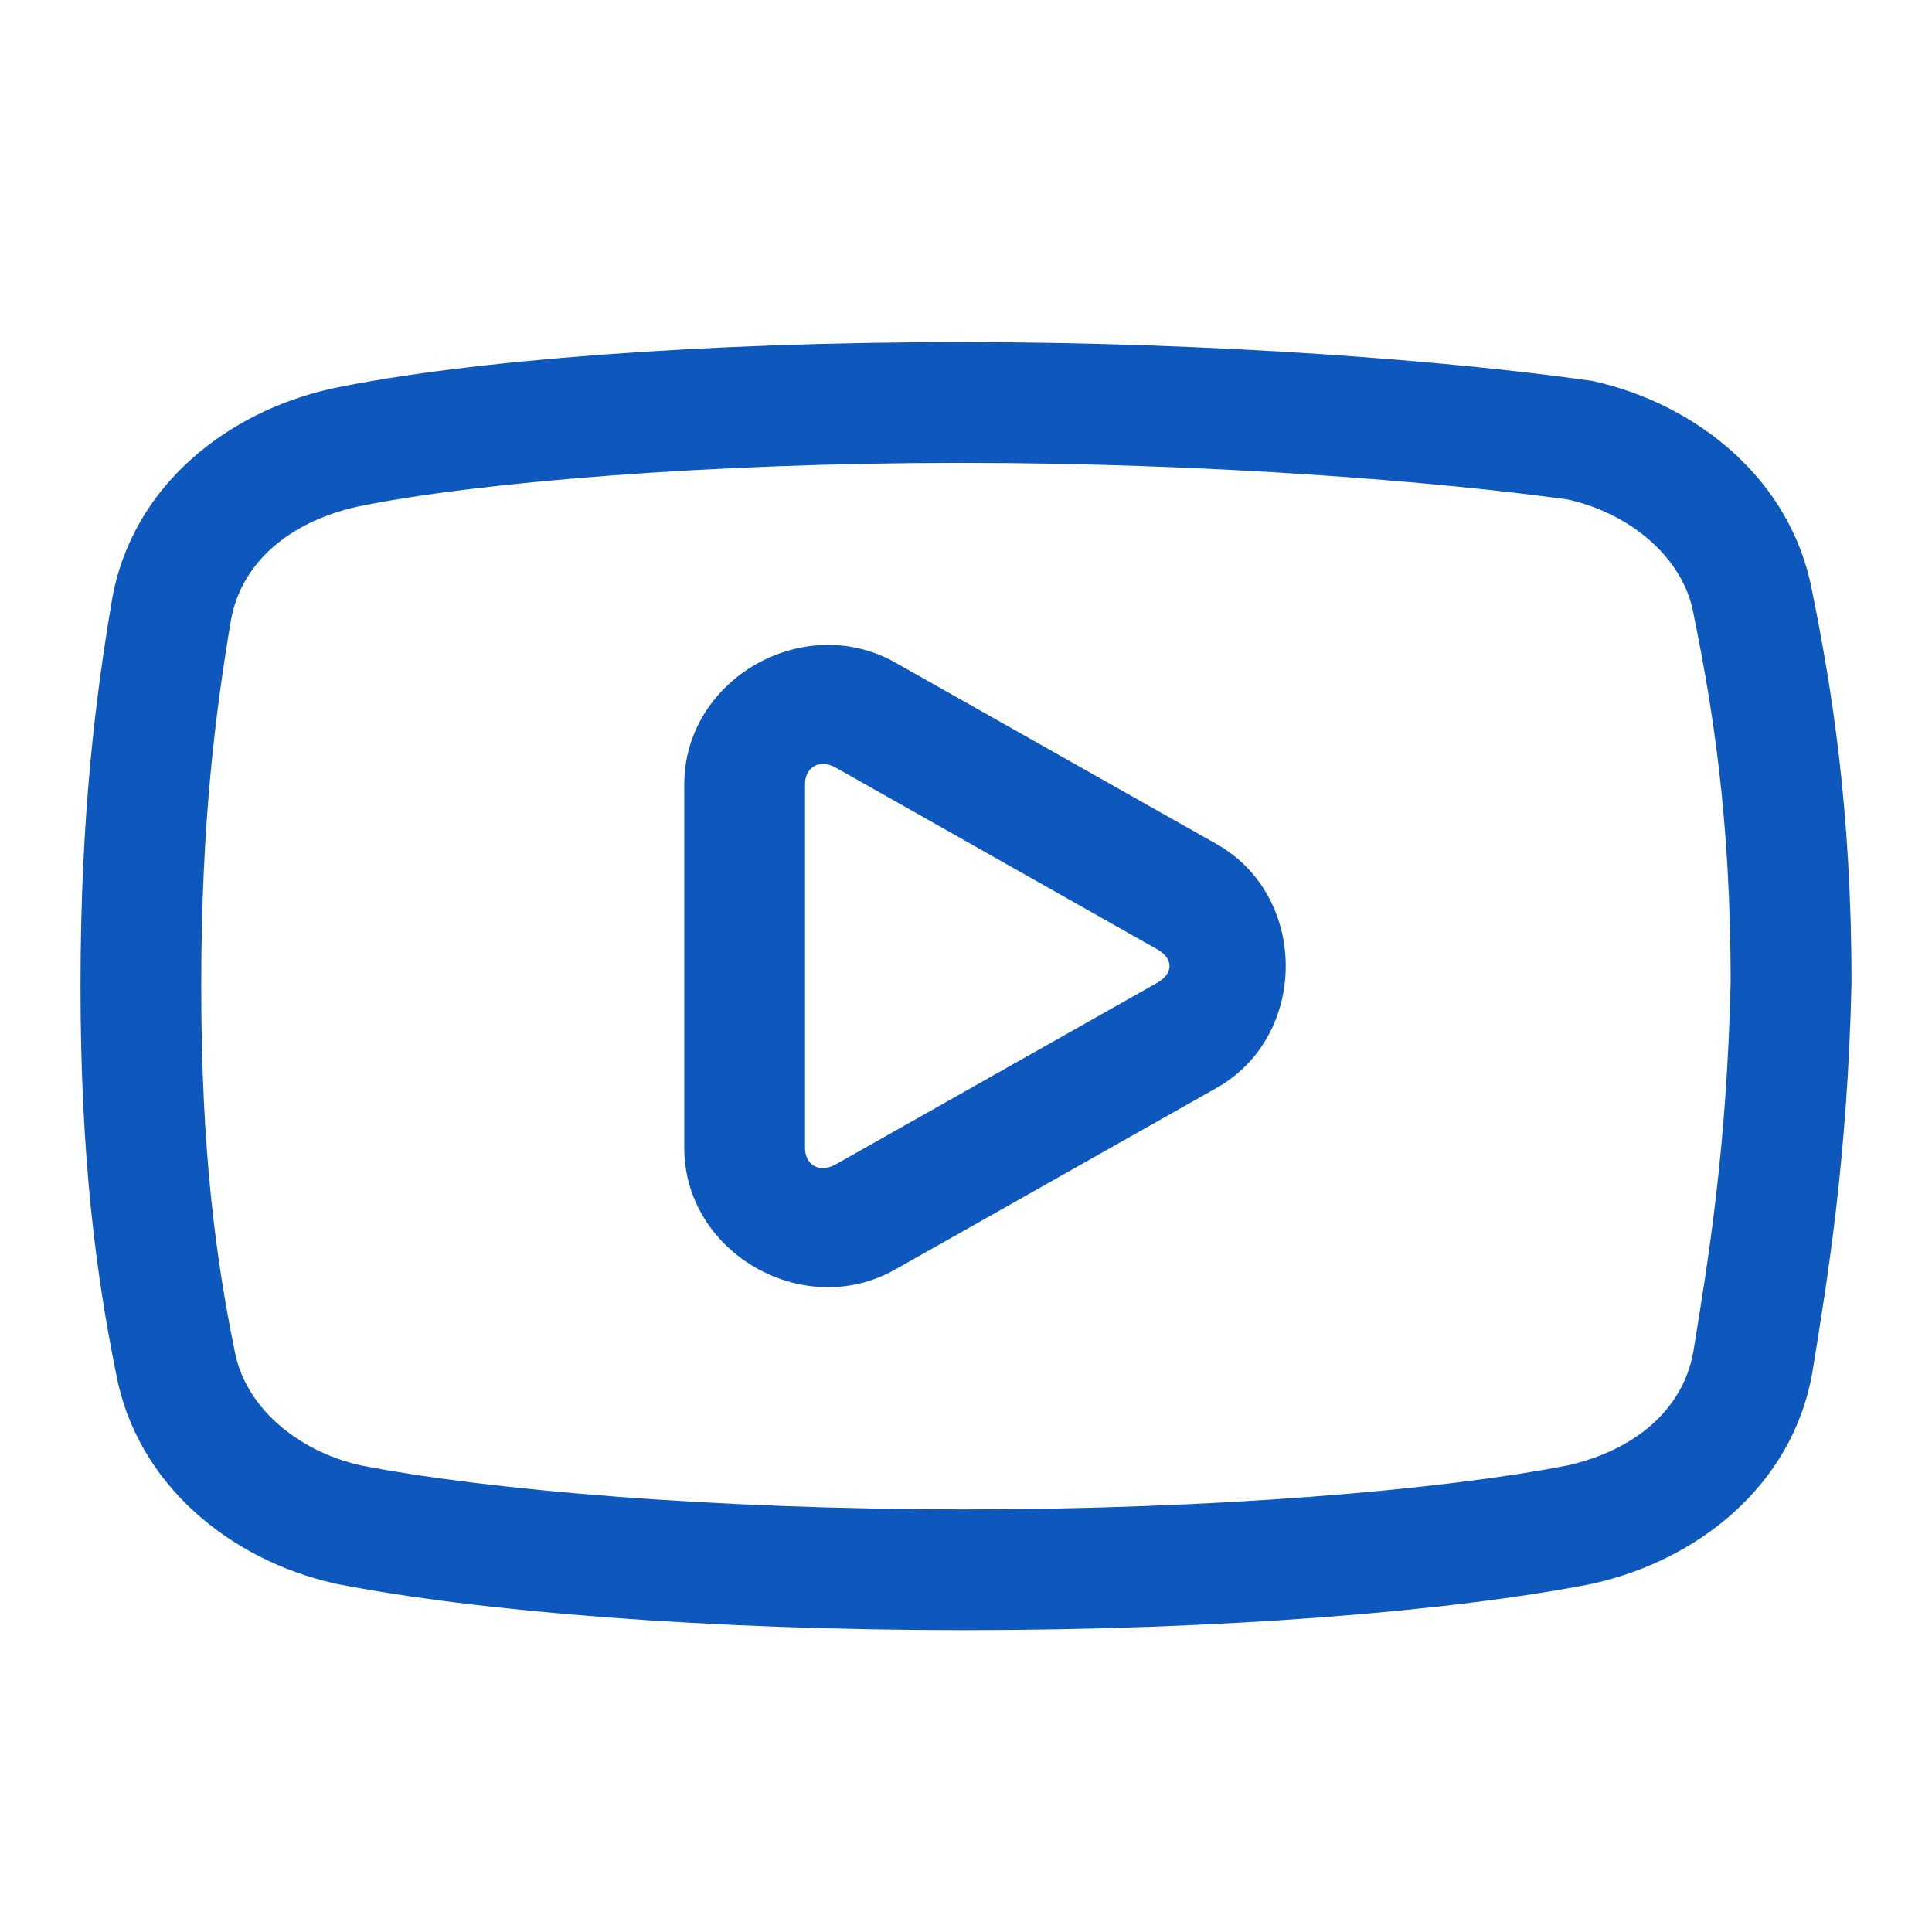 <svg width="24" height="24" viewBox="0 0 24 24" fill="none" xmlns="http://www.w3.org/2000/svg">
<path d="M11.929 4.25C8.752 4.25 5.801 4.476 4.117 4.828C4.114 4.829 4.11 4.83 4.106 4.831C2.838 5.115 1.643 6.024 1.392 7.447C1.391 7.449 1.391 7.451 1.391 7.453C1.197 8.6 1 10.095 1 12.25C1 14.401 1.198 15.856 1.442 17.064C1.7 18.445 2.867 19.381 4.155 19.669C4.161 19.671 4.168 19.672 4.174 19.674C5.931 20.02 8.799 20.25 11.976 20.25C15.152 20.25 18.021 20.02 19.779 19.674C19.785 19.672 19.792 19.671 19.798 19.669C21.067 19.385 22.261 18.476 22.513 17.053C22.513 17.049 22.514 17.046 22.515 17.042C22.705 15.872 22.951 14.378 23 12.22C23 12.214 23 12.209 23 12.203C23 10.044 22.753 8.539 22.512 7.348C22.256 5.964 21.088 5.025 19.798 4.736C19.778 4.732 19.758 4.728 19.738 4.726C18.023 4.484 15.106 4.25 11.929 4.25ZM11.929 5.75C15.009 5.75 17.863 5.981 19.483 6.206C20.28 6.389 20.913 6.945 21.037 7.62C21.038 7.624 21.038 7.629 21.039 7.633C21.272 8.781 21.498 10.146 21.499 12.192C21.452 14.245 21.226 15.622 21.035 16.793C20.905 17.522 20.296 18.017 19.477 18.203C17.903 18.512 15.071 18.75 11.976 18.75C8.88 18.75 6.049 18.511 4.476 18.202C3.676 18.021 3.041 17.463 2.916 16.786C2.915 16.782 2.914 16.778 2.913 16.773C2.683 15.638 2.5 14.314 2.5 12.25C2.5 10.189 2.683 8.811 2.868 7.709C2.997 6.978 3.608 6.482 4.43 6.296C5.887 5.992 8.83 5.75 11.929 5.75ZM10.23 8.012C9.334 8.041 8.5 8.763 8.5 9.743V14.258C8.5 15.565 9.983 16.413 11.119 15.771V15.771L15.114 13.514C16.258 12.867 16.258 11.133 15.114 10.486L11.119 8.229C10.835 8.069 10.529 8.002 10.23 8.012ZM10.236 9.49C10.281 9.493 10.331 9.507 10.381 9.535L14.376 11.793C14.579 11.908 14.579 12.093 14.376 12.208L10.381 14.465C10.18 14.578 10 14.473 10 14.258V9.743C10 9.636 10.045 9.556 10.115 9.517C10.15 9.497 10.191 9.488 10.236 9.49Z" fill="#0D57BD"/>
</svg>
